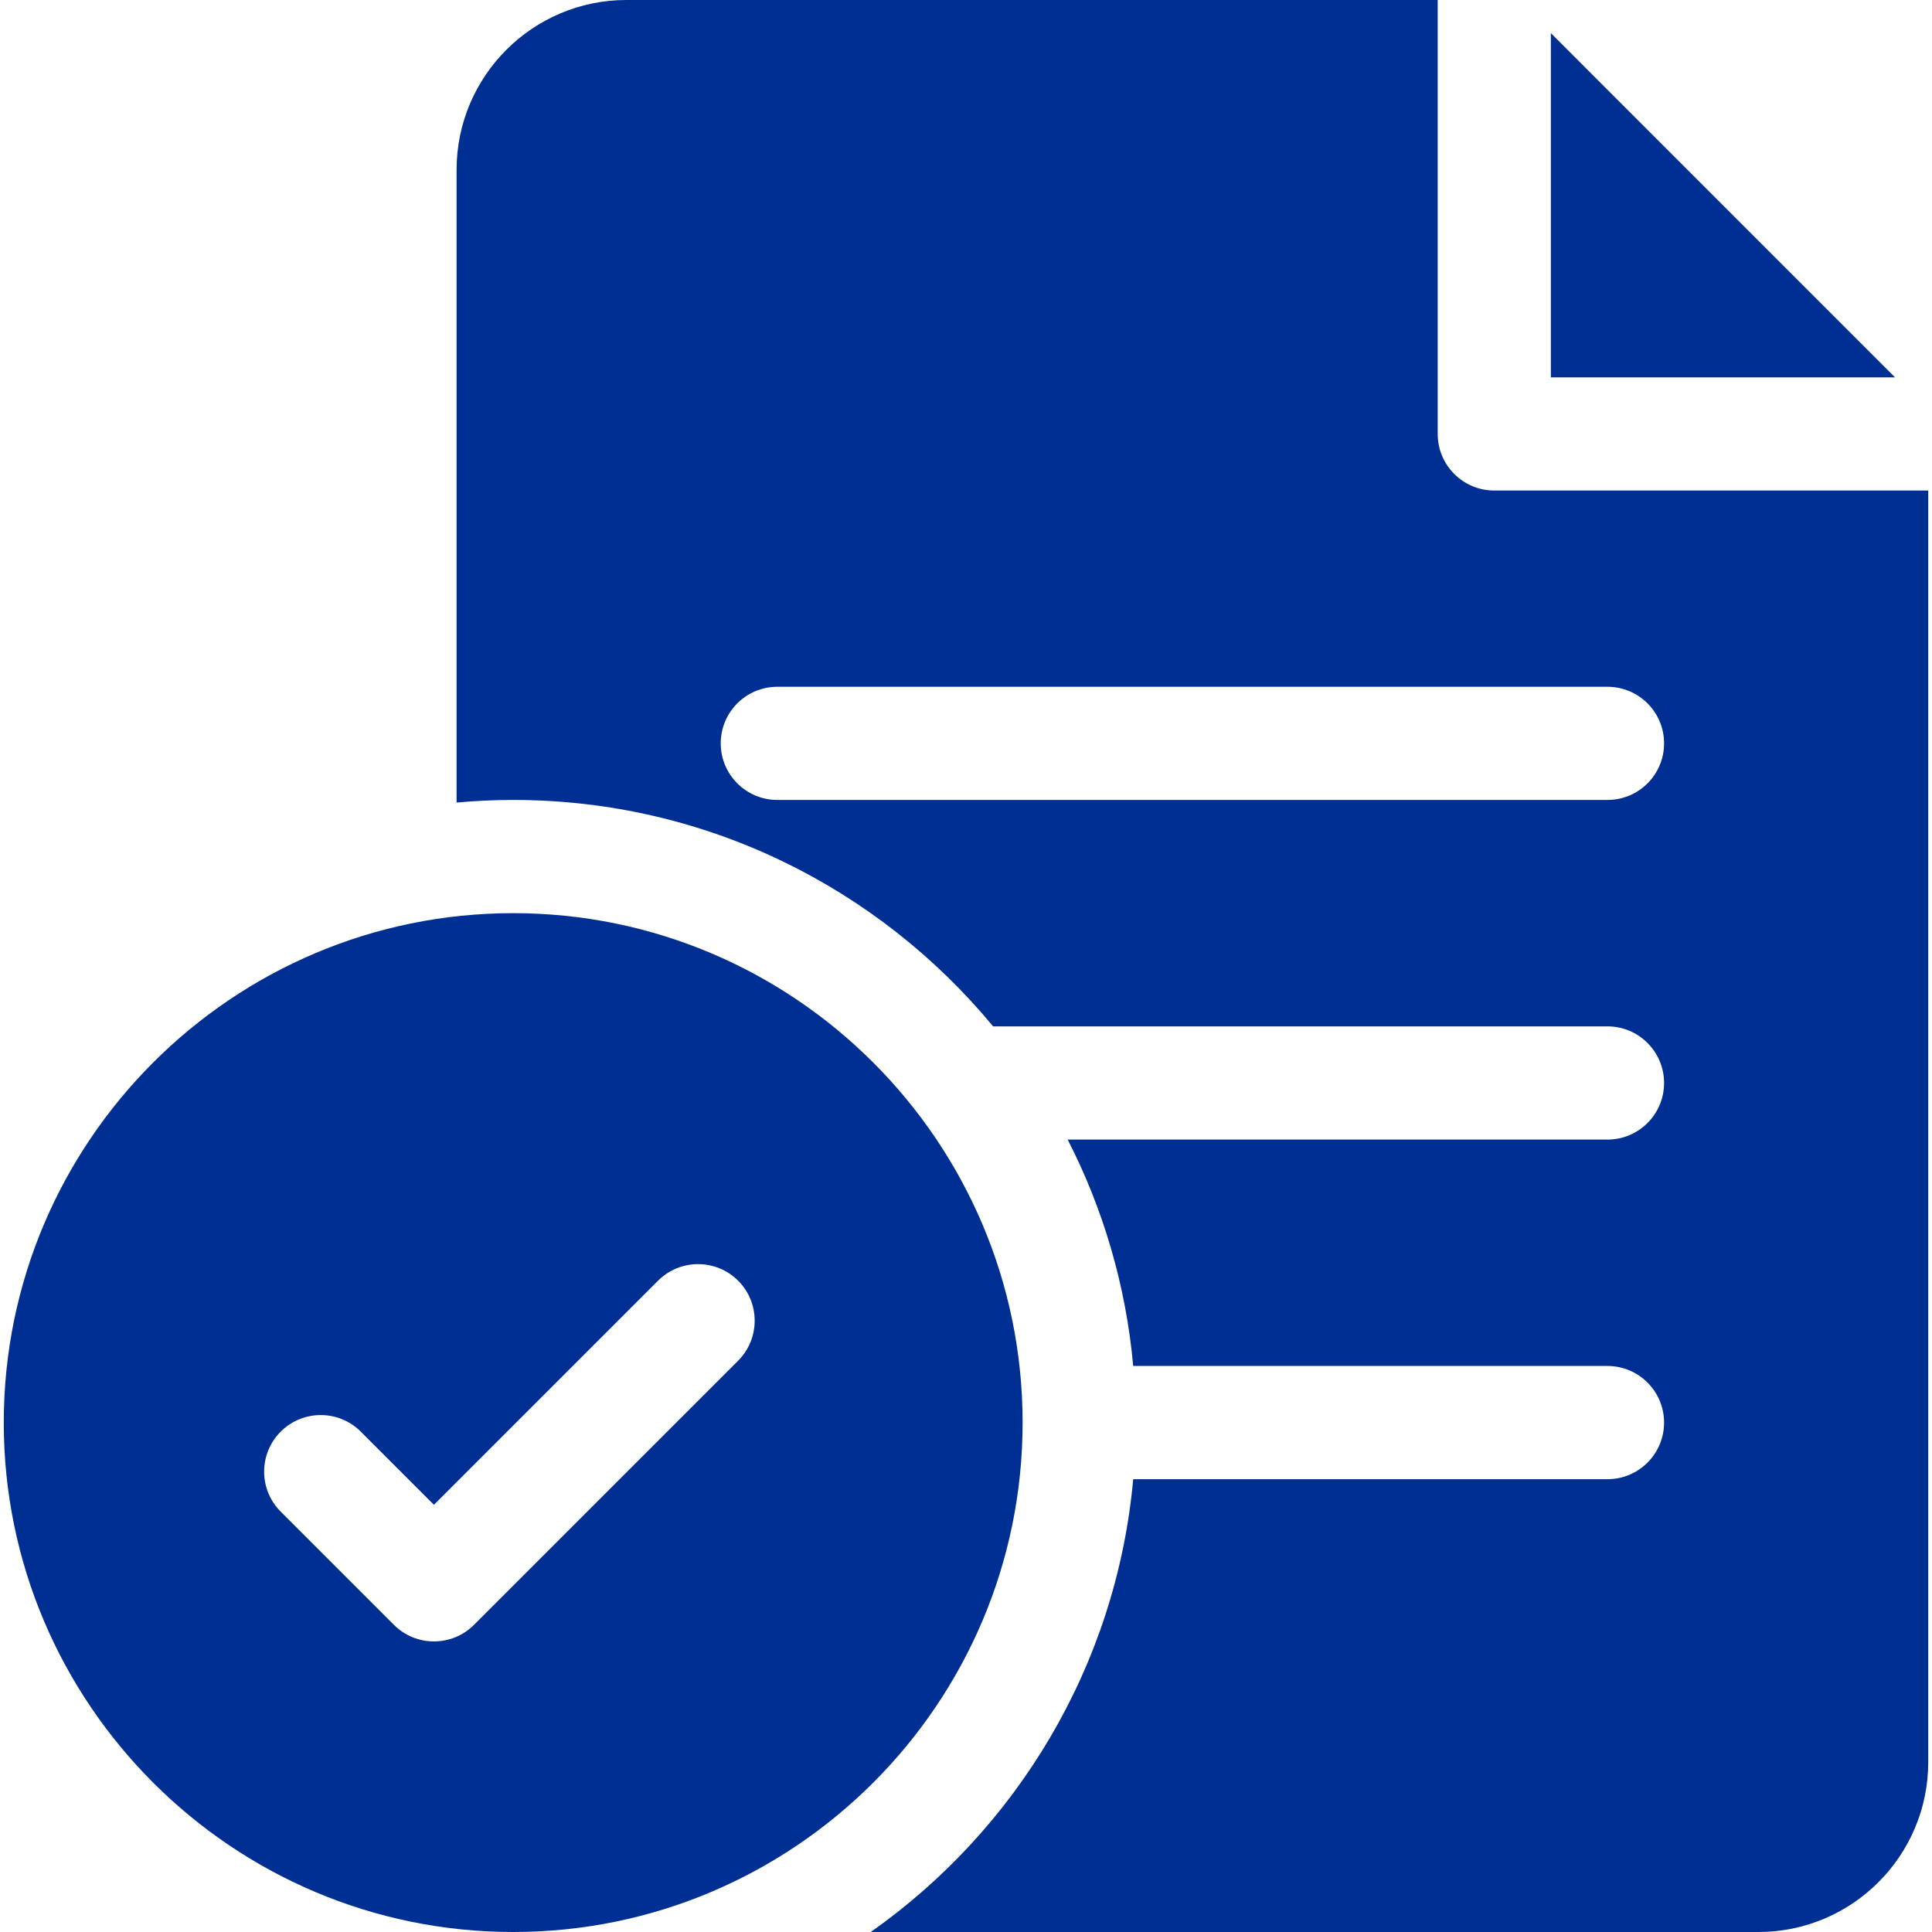 <svg width="40" height="40" viewBox="0 0 40 40" fill="none" xmlns="http://www.w3.org/2000/svg">
<g clip-path="url(#clip0_11460_3664)">
<path d="M10.625 18.906C4.809 18.906 0.078 23.638 0.078 29.453C0.078 35.269 4.809 40 10.625 40C16.441 40 21.172 35.269 21.172 29.453C21.172 23.638 16.441 18.906 10.625 18.906ZM15.282 28.172L9.813 33.641C9.584 33.87 9.284 33.984 8.984 33.984C8.684 33.984 8.385 33.87 8.156 33.641L5.812 31.297C5.354 30.84 5.354 30.098 5.812 29.64C6.27 29.183 7.012 29.183 7.469 29.64L8.984 31.155L13.624 26.515C14.082 26.058 14.824 26.058 15.282 26.515C15.739 26.973 15.739 27.715 15.282 28.172Z" fill="#002F93"/>
<path d="M30.938 10.156C30.29 10.156 29.766 9.632 29.766 8.984V0H12.969C11.03 0 9.453 1.577 9.453 3.516V16.616C9.839 16.581 10.23 16.562 10.625 16.562C14.619 16.562 18.195 18.389 20.561 21.25H33.281C33.928 21.25 34.453 21.775 34.453 22.422C34.453 23.069 33.928 23.594 33.281 23.594H22.105C22.838 25.023 23.31 26.607 23.462 28.281H33.281C33.928 28.281 34.453 28.806 34.453 29.453C34.453 30.1 33.928 30.625 33.281 30.625H23.462C23.111 34.495 21.044 37.877 18.028 40H36.406C38.345 40 39.922 38.423 39.922 36.484V10.156H30.938ZM33.281 16.562H16.094C15.447 16.562 14.922 16.038 14.922 15.391C14.922 14.743 15.447 14.219 16.094 14.219H33.281C33.928 14.219 34.453 14.743 34.453 15.391C34.453 16.038 33.928 16.562 33.281 16.562Z" fill="#002F93"/>
<path d="M32.109 0.686V7.813H39.235L32.109 0.686Z" fill="#002F93"/>
</g>
<defs>
<clipPath id="clip0_11460_3664">
<rect width="40" height="40" fill="white"/>
</clipPath>
</defs>
</svg>

